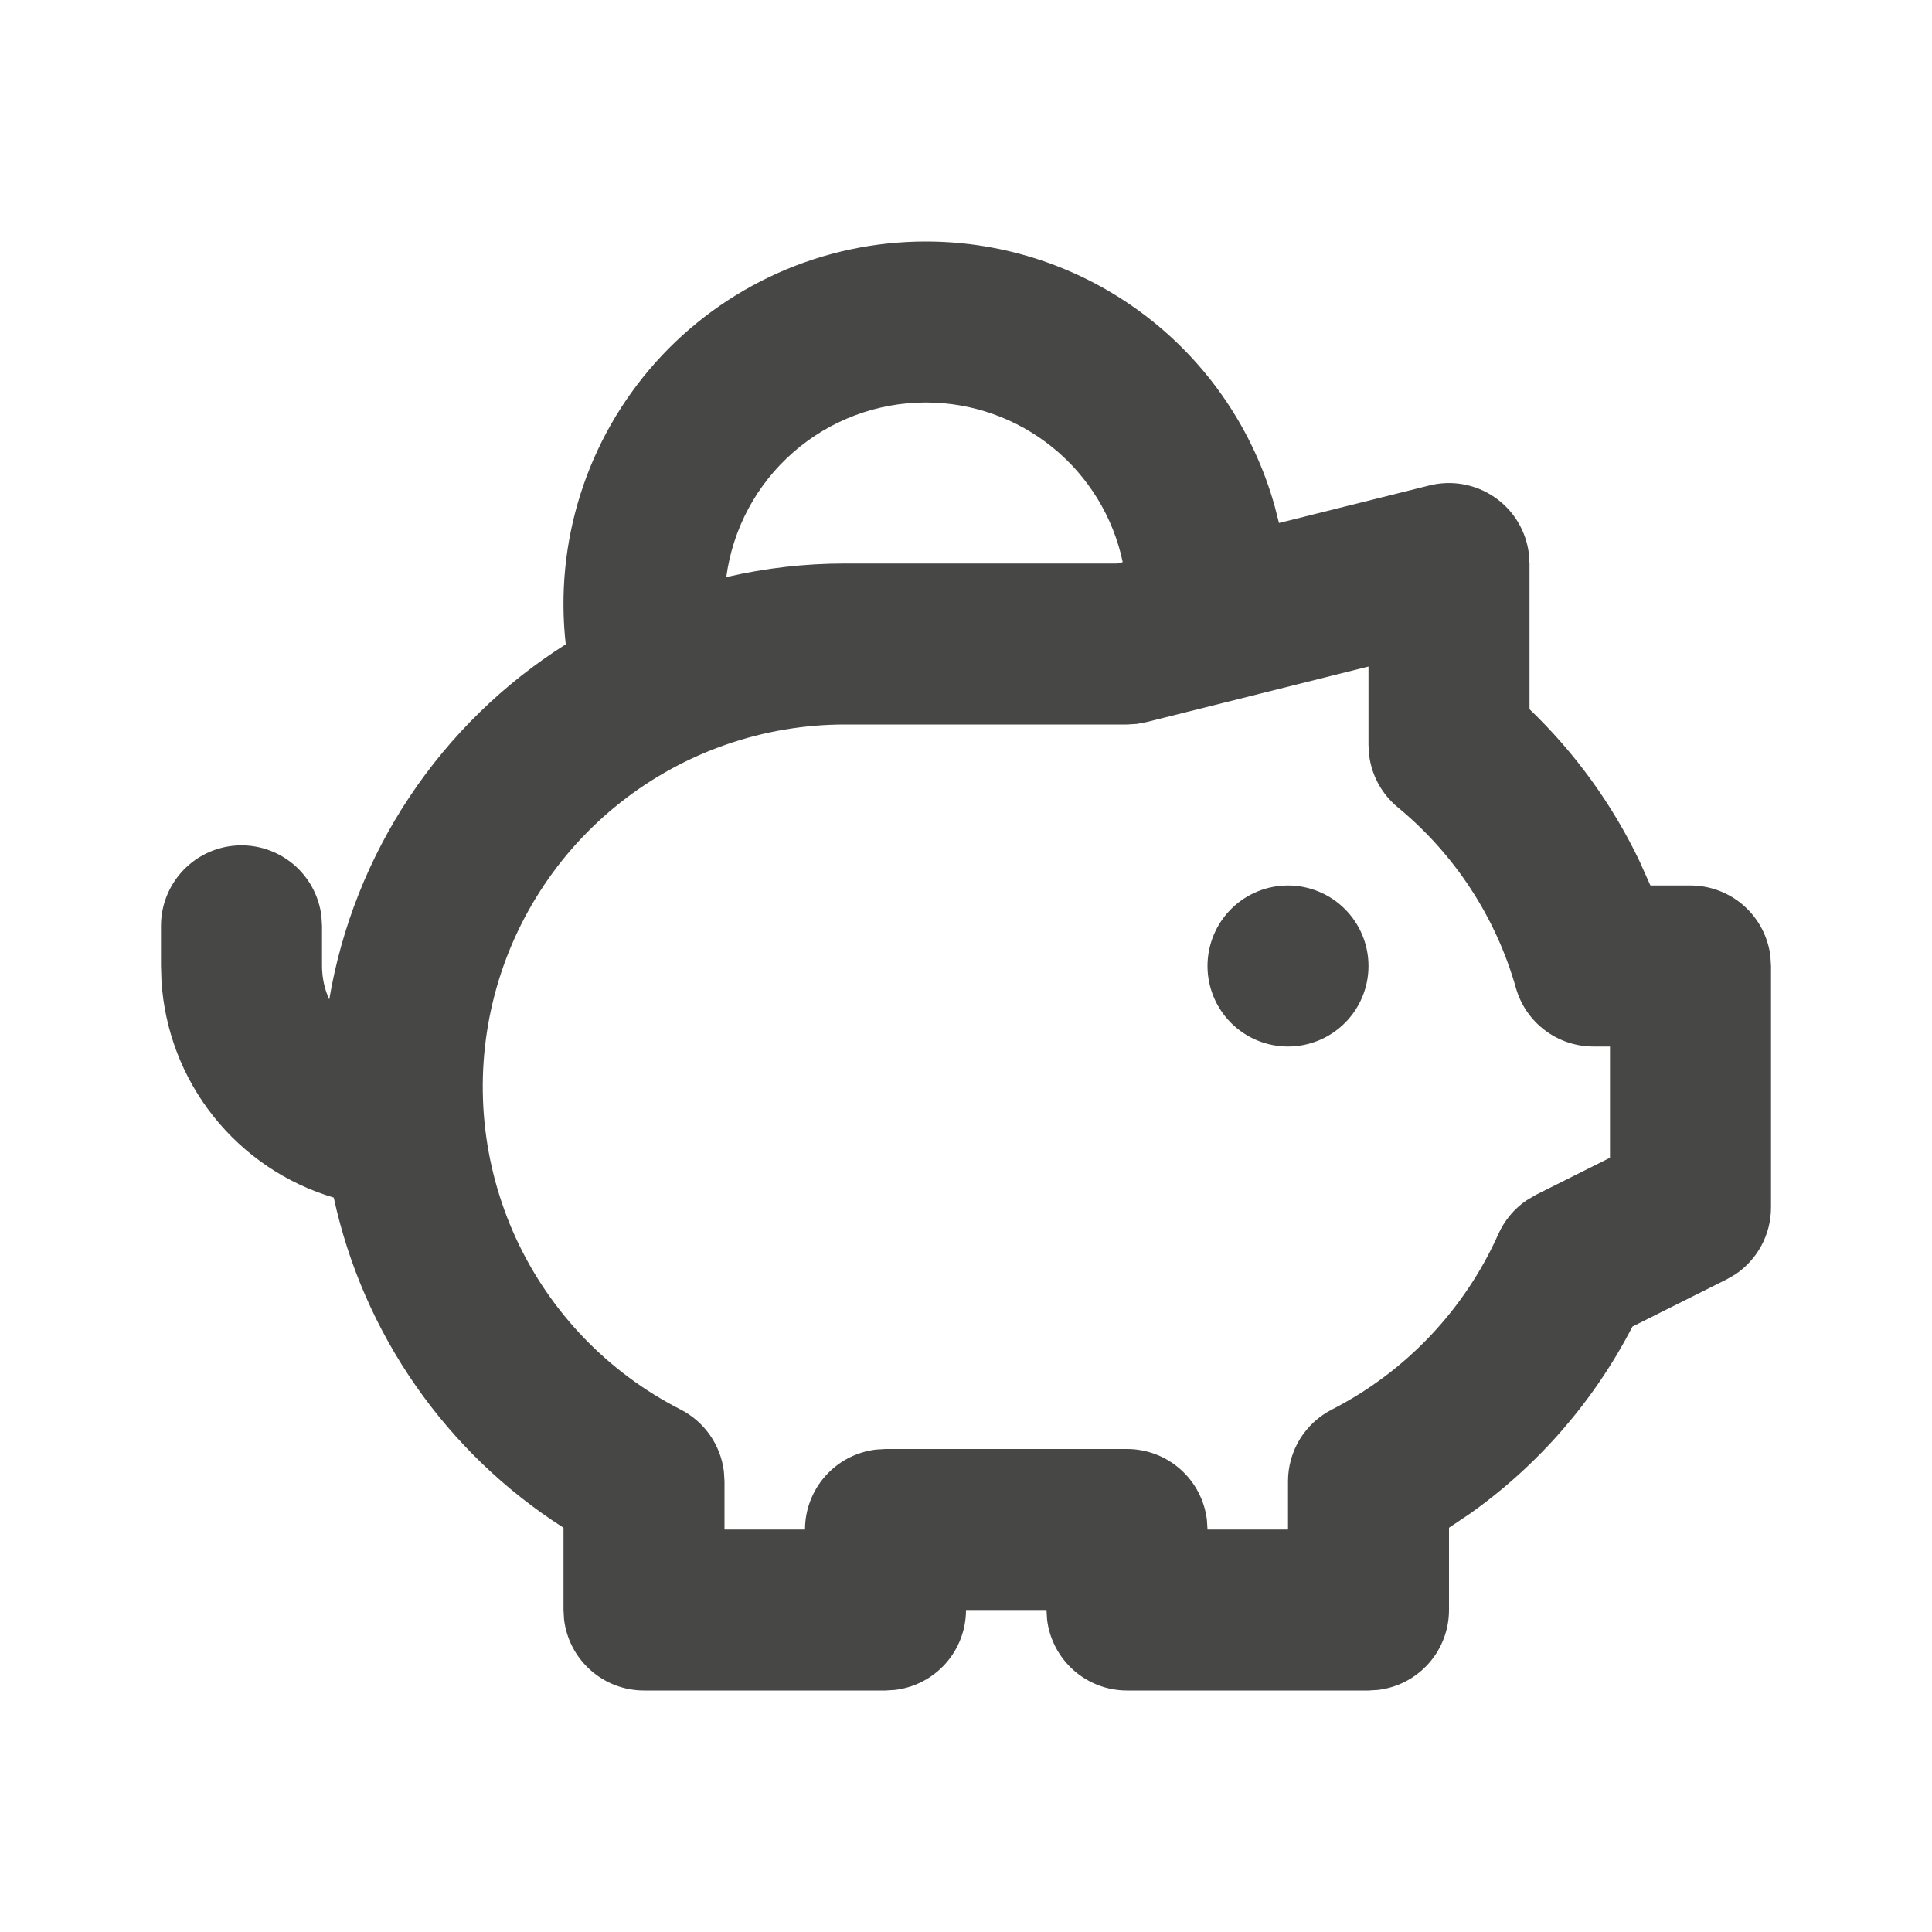 <svg width="64" height="64" viewBox="0 0 64 64" fill="none" xmlns="http://www.w3.org/2000/svg">
<path d="M30.667 8C33.288 7.999 35.838 8.857 37.926 10.443C40.014 12.028 41.526 14.253 42.229 16.779L42.368 17.325L47.355 16.08C47.719 15.989 48.099 15.977 48.468 16.043C48.838 16.109 49.19 16.252 49.5 16.464C49.811 16.675 50.073 16.95 50.27 17.27C50.467 17.59 50.594 17.948 50.643 18.32L50.667 18.667V23.493C52.171 24.934 53.403 26.634 54.304 28.512L54.672 29.333H56C56.653 29.333 57.283 29.573 57.772 30.007C58.26 30.441 58.572 31.039 58.648 31.688L58.667 32V40C58.667 40.439 58.558 40.871 58.351 41.258C58.144 41.645 57.845 41.975 57.48 42.219L57.192 42.384L54.077 43.944C52.804 46.412 50.957 48.539 48.691 50.144L48 50.608V53.333C48 53.986 47.76 54.617 47.326 55.105C46.892 55.593 46.294 55.905 45.645 55.981L45.333 56H37.333C36.68 56 36.05 55.76 35.562 55.326C35.074 54.892 34.762 54.294 34.685 53.645L34.667 53.333H32C32 53.986 31.76 54.617 31.326 55.105C30.892 55.593 30.294 55.905 29.645 55.981L29.333 56H21.333C20.68 56 20.05 55.76 19.562 55.326C19.074 54.892 18.762 54.294 18.685 53.645L18.667 53.333V50.608C16.739 49.377 15.075 47.777 13.769 45.901C12.462 44.024 11.54 41.907 11.056 39.672C9.483 39.205 8.092 38.265 7.071 36.98C6.05 35.696 5.449 34.128 5.349 32.491L5.333 32V30.667C5.334 29.987 5.594 29.333 6.061 28.839C6.527 28.345 7.165 28.047 7.844 28.008C8.522 27.968 9.19 28.189 9.712 28.625C10.233 29.061 10.568 29.68 10.648 30.355L10.667 30.667V32C10.67 32.398 10.75 32.767 10.907 33.107C11.313 30.706 12.221 28.417 13.571 26.391C14.921 24.364 16.682 22.644 18.741 21.344C18.552 19.665 18.72 17.966 19.233 16.356C19.745 14.746 20.593 13.263 21.718 12.004C22.844 10.744 24.223 9.736 25.765 9.046C27.307 8.356 28.977 8 30.667 8ZM45.333 22.08L37.979 23.92L37.659 23.981L37.333 24H28C25.304 23.998 22.685 24.905 20.567 26.573C18.449 28.241 16.954 30.574 16.324 33.196C15.694 35.818 15.966 38.575 17.094 41.024C18.223 43.473 20.144 45.47 22.547 46.693C22.934 46.891 23.267 47.181 23.516 47.537C23.766 47.893 23.925 48.305 23.979 48.736L24 49.067V50.667H26.667C26.667 50.014 26.907 49.383 27.341 48.895C27.775 48.407 28.373 48.095 29.021 48.019L29.333 48H37.333C37.986 48 38.617 48.24 39.105 48.674C39.593 49.108 39.905 49.706 39.981 50.355L40 50.667H42.667V49.067C42.667 48.576 42.803 48.094 43.059 47.675C43.316 47.257 43.683 46.917 44.12 46.693C46.567 45.441 48.513 43.39 49.635 40.88C49.835 40.431 50.155 40.046 50.56 39.768L50.877 39.581L53.333 38.352V34.667H52.781C52.201 34.666 51.636 34.477 51.173 34.126C50.71 33.776 50.374 33.284 50.216 32.725C49.55 30.379 48.184 28.292 46.301 26.741C45.779 26.31 45.441 25.696 45.355 25.024L45.333 24.685V22.08ZM42.667 29.333C43.374 29.333 44.052 29.614 44.552 30.114C45.052 30.614 45.333 31.293 45.333 32C45.333 32.707 45.052 33.386 44.552 33.886C44.052 34.386 43.374 34.667 42.667 34.667C41.959 34.667 41.281 34.386 40.781 33.886C40.281 33.386 40 32.707 40 32C40 31.293 40.281 30.614 40.781 30.114C41.281 29.614 41.959 29.333 42.667 29.333ZM30.667 13.333C29.051 13.333 27.491 13.92 26.276 14.984C25.06 16.047 24.273 17.516 24.059 19.117C25.351 18.817 26.673 18.666 28 18.667H37.005L37.192 18.621C36.876 17.125 36.055 15.783 34.867 14.82C33.679 13.858 32.196 13.333 30.667 13.333Z" fill="#474746"/>
</svg>
